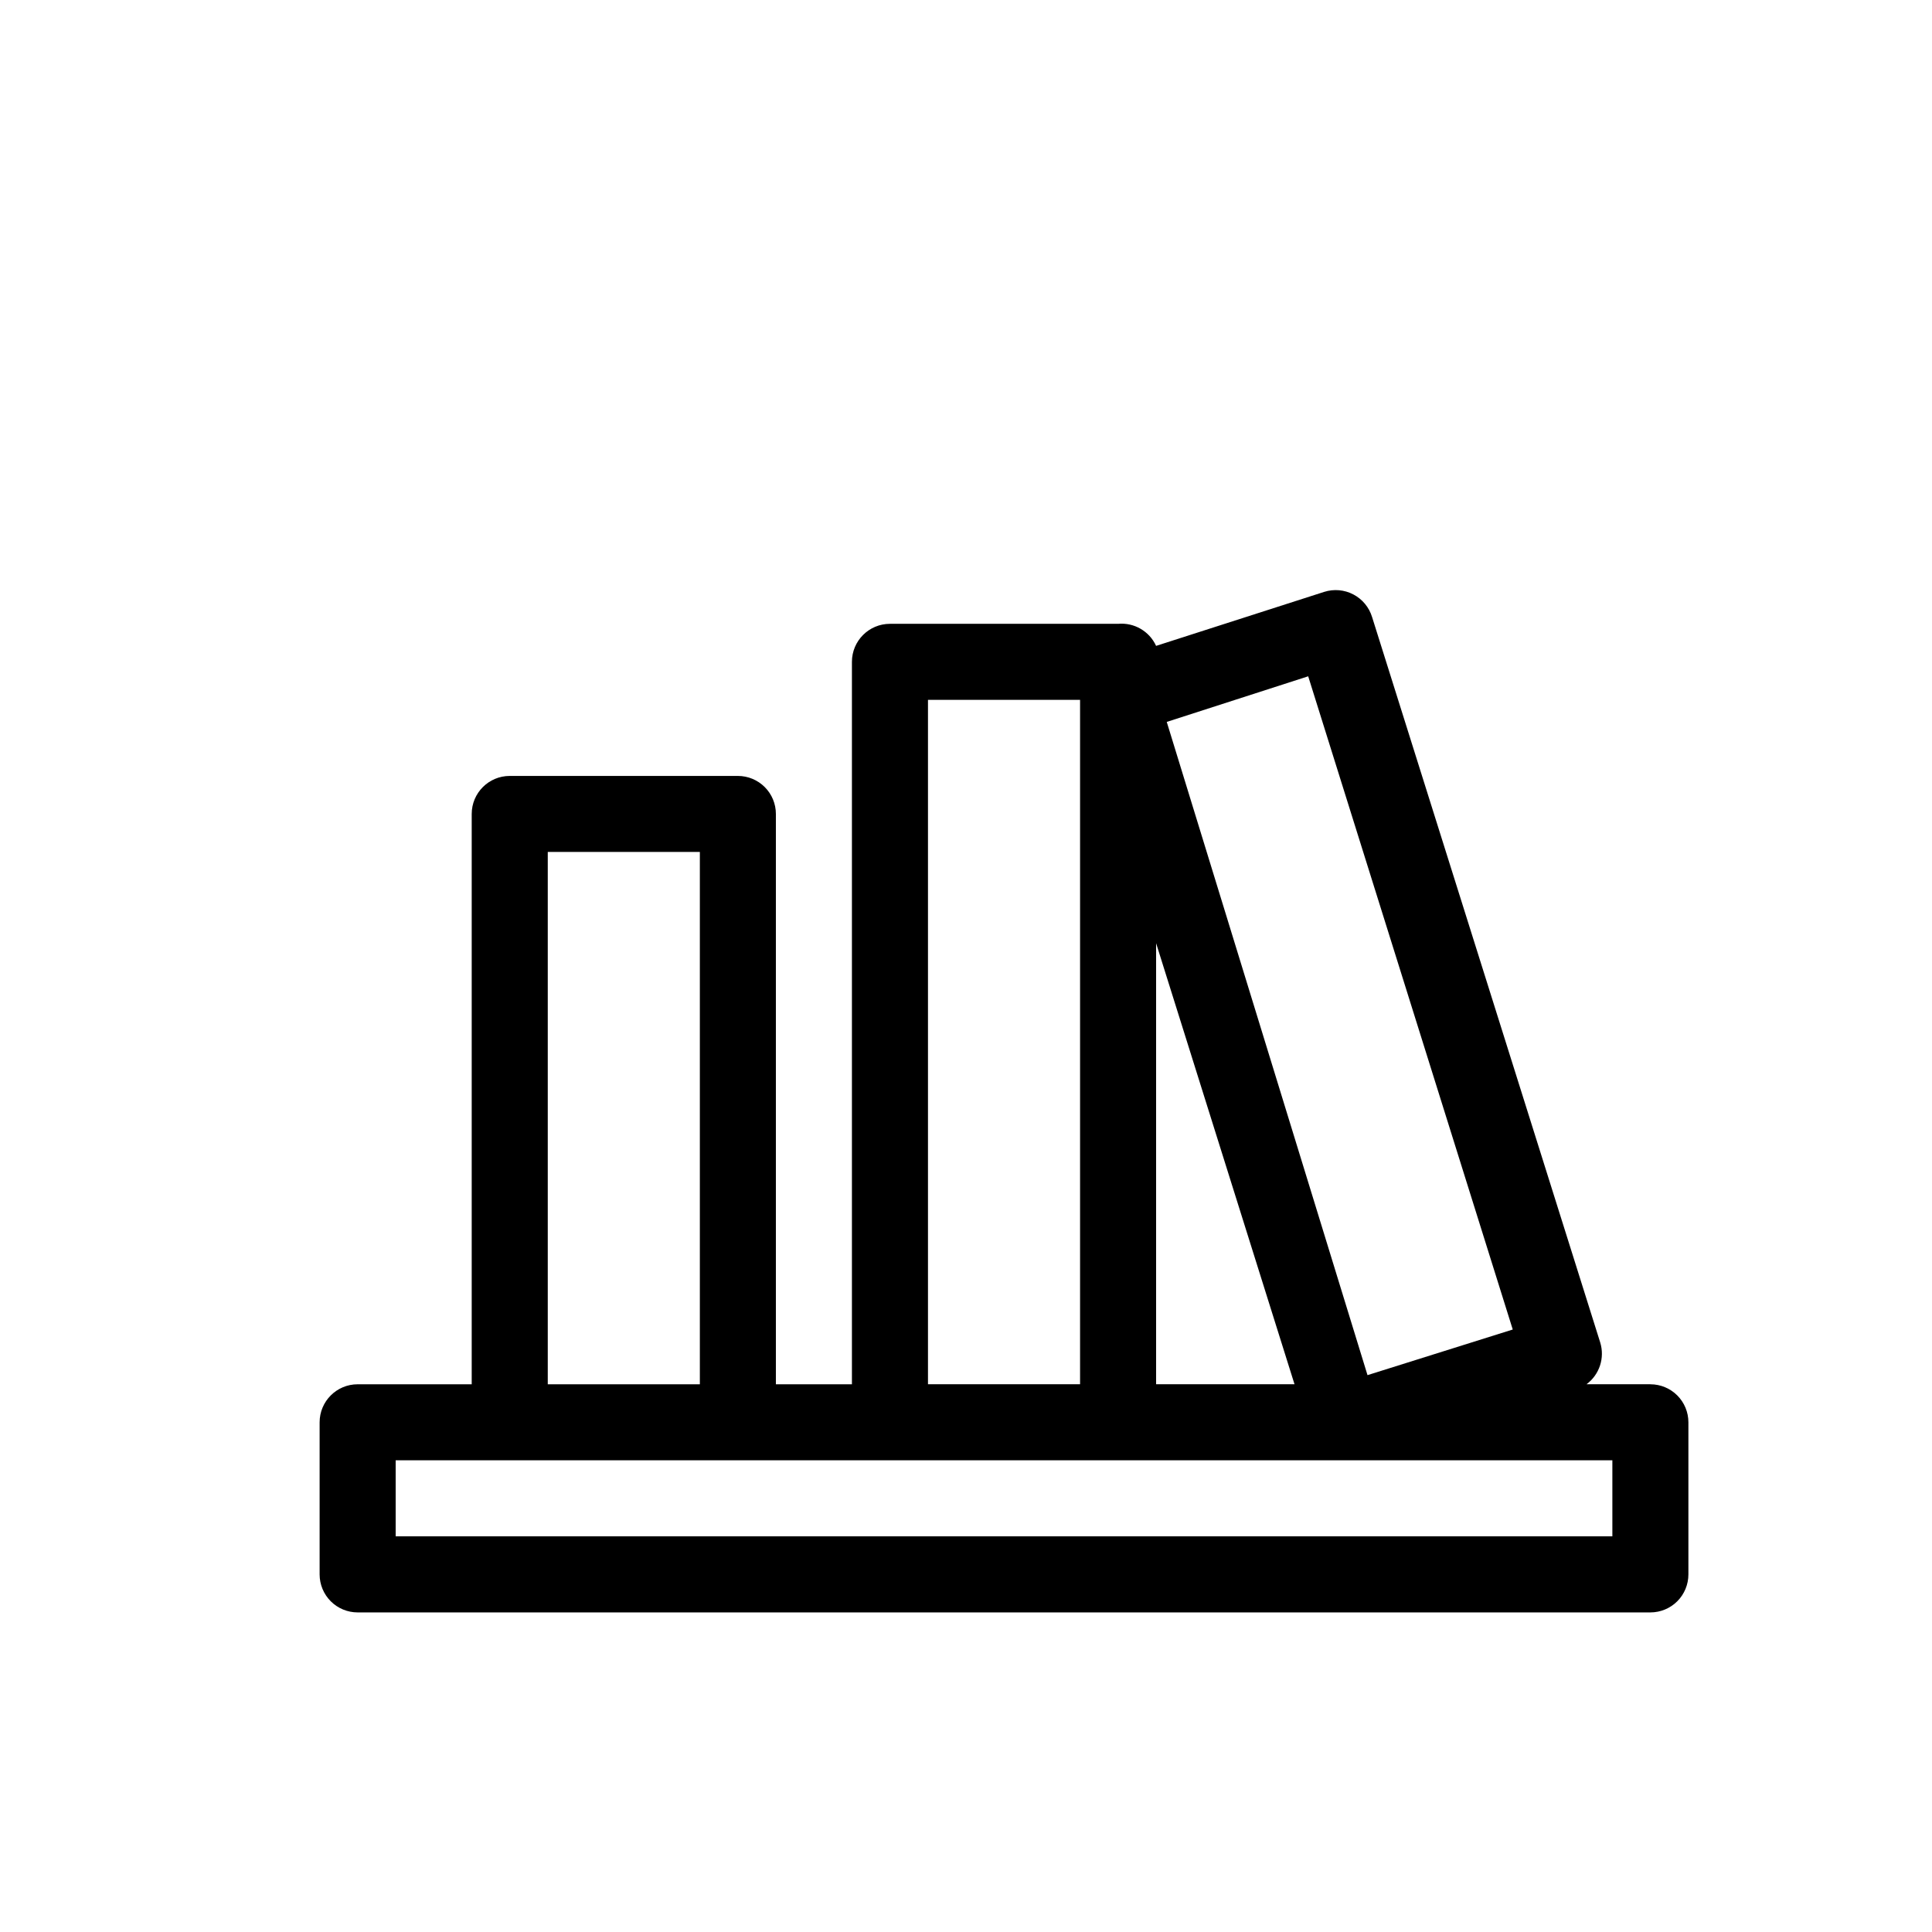 <?xml version="1.0" encoding="UTF-8"?>
<!-- Uploaded to: ICON Repo, www.iconrepo.com, Generator: ICON Repo Mixer Tools -->
<svg fill="#000000" width="800px" height="800px" version="1.1" viewBox="144 144 512 512" xmlns="http://www.w3.org/2000/svg">
 <path d="m581.37 510.84h-16.93c3.441-2.547 4.898-6.992 3.629-11.082l-60.457-192.25c-0.789-2.574-2.574-4.727-4.961-5.977-2.383-1.25-5.172-1.492-7.734-0.676l-44.539 14.309c-1.777-3.887-5.816-6.231-10.074-5.844h-60.457c-5.566 0-10.078 4.512-10.078 10.078v191.45h-20.152v-151.14c0-2.676-1.062-5.238-2.949-7.125-1.891-1.891-4.453-2.953-7.125-2.953h-60.457c-5.566 0-10.078 4.512-10.078 10.078v151.14h-30.227c-5.566 0-10.078 4.512-10.078 10.078v40.305c0 2.672 1.062 5.234 2.953 7.125 1.887 1.887 4.449 2.949 7.125 2.949h342.59c2.672 0 5.234-1.062 7.125-2.949 1.887-1.891 2.949-4.453 2.949-7.125v-40.305c0-2.672-1.062-5.238-2.949-7.125-1.891-1.891-4.453-2.953-7.125-2.953zm-130.99-116.88 36.68 116.88h-36.68zm40.305-70.734 54.211 173.11-38.492 12.09-53.203-173.11zm-100.76 6.246h40.305v181.37h-40.305zm-100.76 40.305h40.305v141.07h-40.305zm282.13 181.37h-322.44v-20.152h322.44z"/>
</svg>